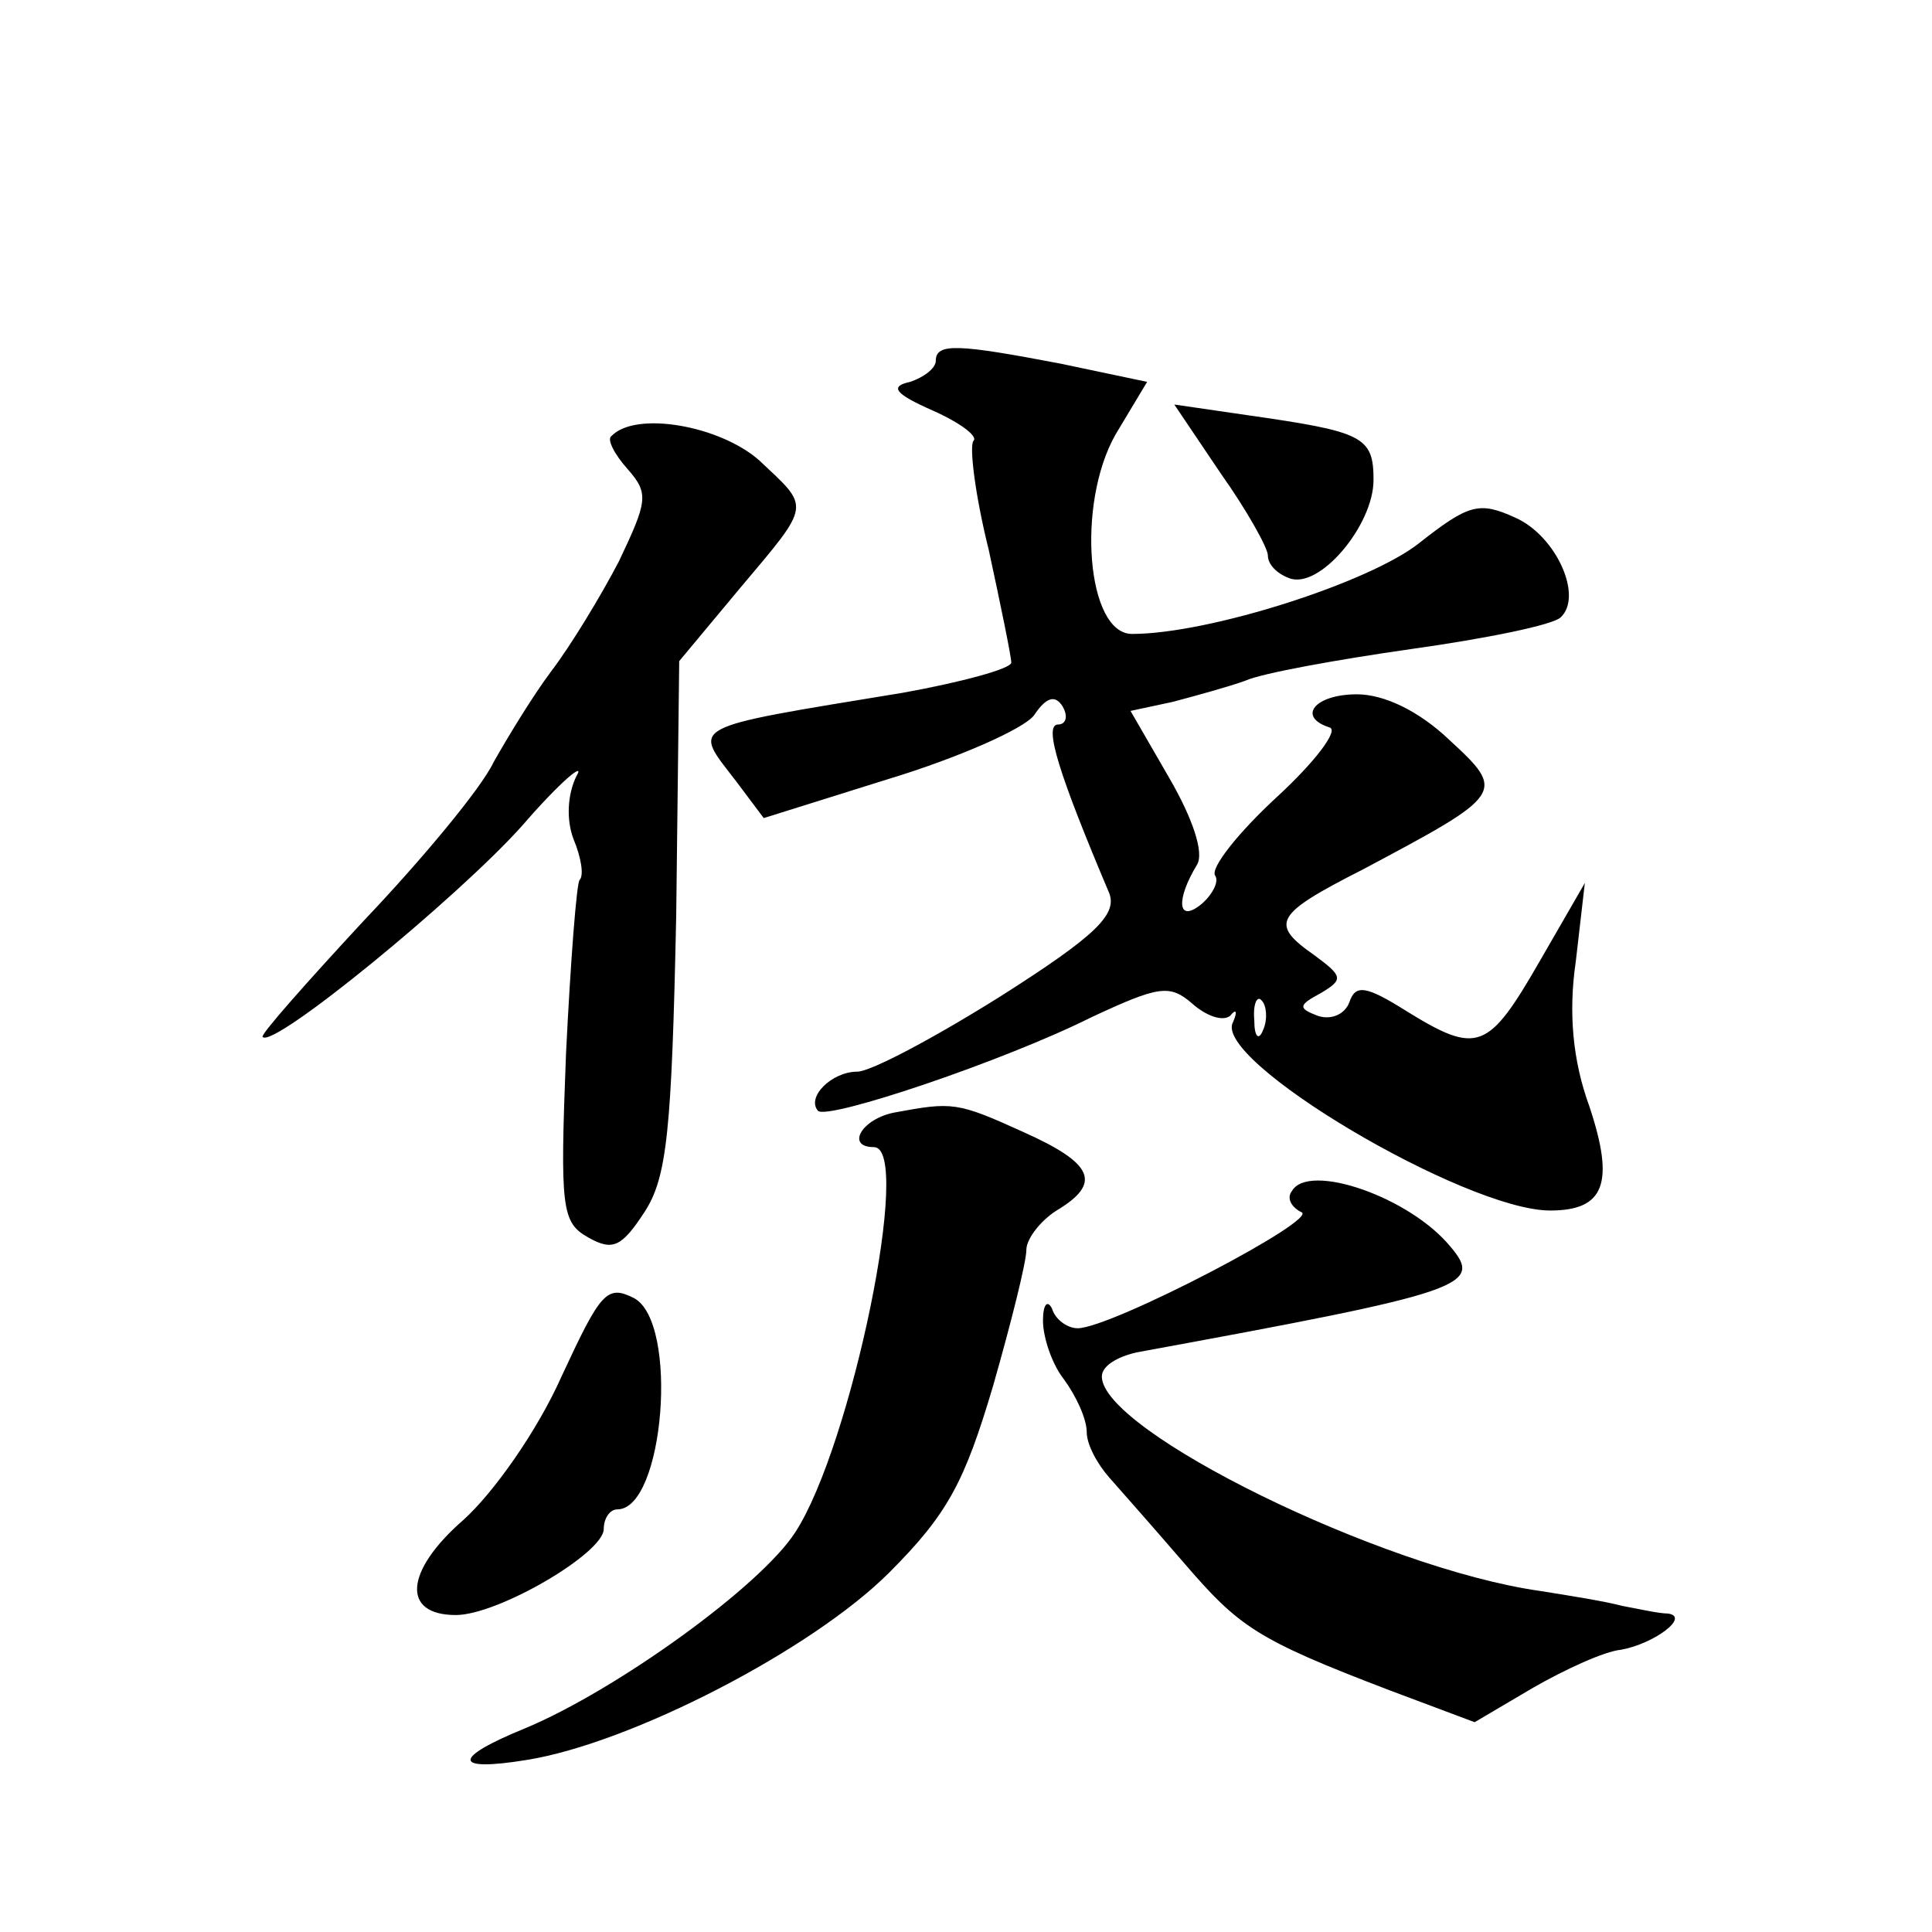 <?xml version="1.0" standalone="no"?>
<!DOCTYPE svg PUBLIC "-//W3C//DTD SVG 20010904//EN"
 "http://www.w3.org/TR/2001/REC-SVG-20010904/DTD/svg10.dtd">
<svg version="1.0" xmlns="http://www.w3.org/2000/svg"
 width="128pt" height="128pt" viewBox="0 0 128 128"
 preserveAspectRatio="xMidYMid meet">
<g transform="translate(0,128) scale(0.1,-0.1)"
fill="#0" stroke="none">
<path d="M620 1041 c0 -5 -8 -11 -17 -14 -14 -3 -10 -8 15 -19 18 -8 30 -17 27
-20 -3 -3 1 -36 10 -72 8 -37 15 -71 15 -75 0 -4 -33 -13 -72 -20 -146 -24 -139
-21 -110 -59 l18 -24 83 26 c46 14 89 33 96 42 8 12 14 14 19 6 4 -7 2 -12 -3 -12
-10 0 1 -34 34 -112 5 -14 -9 -28 -72 -68 -43 -27 -86 -50 -95 -50 -17 0 -34 -17
-26 -26 7 -6 123 33 181 62 45 21 52 22 67 9 9 -8 20 -12 25 -8 4 5 5 3 2 -4 -15
-25 154 -125 210 -125 36 0 43 18 26 69 -11 30 -14 62 -9 96 l6 52 -30 -52 c-34
-59 -41 -62 -88 -33 -27 17 -34 18 -38 6 -3 -8 -12 -12 -21 -9 -13 5 -13 7 2 15
15 9 15 11 -4 25 -30 21 -27 27 32 57 94 50 95 51 57 86 -20 19 -43 30 -61 30 -28
0 -40 -15 -18 -22 6 -2 -10 -23 -35 -46 -26 -24 -44 -47 -41 -52 3 -4 -2 -13 -9
-19 -16 -13 -17 3 -3 26 5 8 -3 31 -18 57 l-26 45 28 6 c15 4 37 10 48 14 11 5
61 14 110 21 50 7 94 16 99 21 15 14 -3 54 -30 66 -24 11 -31 9 -64 -17 -33 -26
-139 -60 -190 -60 -30 0 -37 86 -11 132 l21 35 -57 12 c-68 13 -83 14 -83 2z m217
-443 c-3 -8 -6 -5 -6 6 -1 11 2 17 5 13 3 -3 4 -12 1 -19z M809 966 c17 -24 31
-49 31 -54 0 -6 6 -12 14 -15 20 -8 56 35 56 65 0 29 -7 32 -84 43 l-48 7 31 -46z
M405 991 c-3 -2 2 -12 11 -22 14 -16 13 -21 -6 -61 -12 -23 -32 -56 -45 -73 -12
-16 -29 -44 -38 -60 -8 -17 -47 -64 -86 -105 -38 -41 -69 -76 -67 -77 7 -8 129
92 172 140 25 29 42 43 36 33 -6 -12 -7 -29 -2 -42 5 -12 7 -24 4 -27 -2 -2 -6
-54 -9 -115 -4 -103 -3 -112 15 -122 16 -9 22 -6 37 17 15 23 18 54 21 196 l2 169
40 48 c48 57 47 53 13 85 -26 23 -82 33 -98 16z M593 543 c-22 -4 -33 -23 -14 -23
26 0 -15 -198 -52 -255 -23 -36 -119 -105 -179 -130 -49 -20 -48 -29 1 -21 69 11
189 73 240 124 39 39 50 60 69 124 12 42 22 82 22 90 0 7 9 19 20 26 30 18 25 31
-22 52 -44 20 -47 20 -85 13z M856 491 c-4 -5 0 -11 6 -14 14 -4 -126 -77 -148
-77 -7 0 -15 6 -17 13 -3 6 -6 3 -6 -8 0 -11 6 -29 14 -39 8 -11 15 -26 15 -35
0 -8 7 -21 15 -30 8 -9 30 -34 49 -56 37 -43 48 -51 137 -85 l56 -21 39 23 c21
12 47 24 58 25 22 4 46 22 31 24 -6 0 -19 3 -30 5 -11 3 -36 7 -55 10 -105 15 -290
106 -290 142 0 7 10 13 23 16 218 40 230 44 208 70 -27 33 -94 56 -105 37z M372
368 c-16 -36 -45 -77 -65 -95 -39 -34 -41 -63 -5 -63 28 0 98 41 98 57 0 7 4 13
9 13 31 0 41 124 11 140 -18 9 -22 4 -48 -52z"/>
</g>
</svg>
